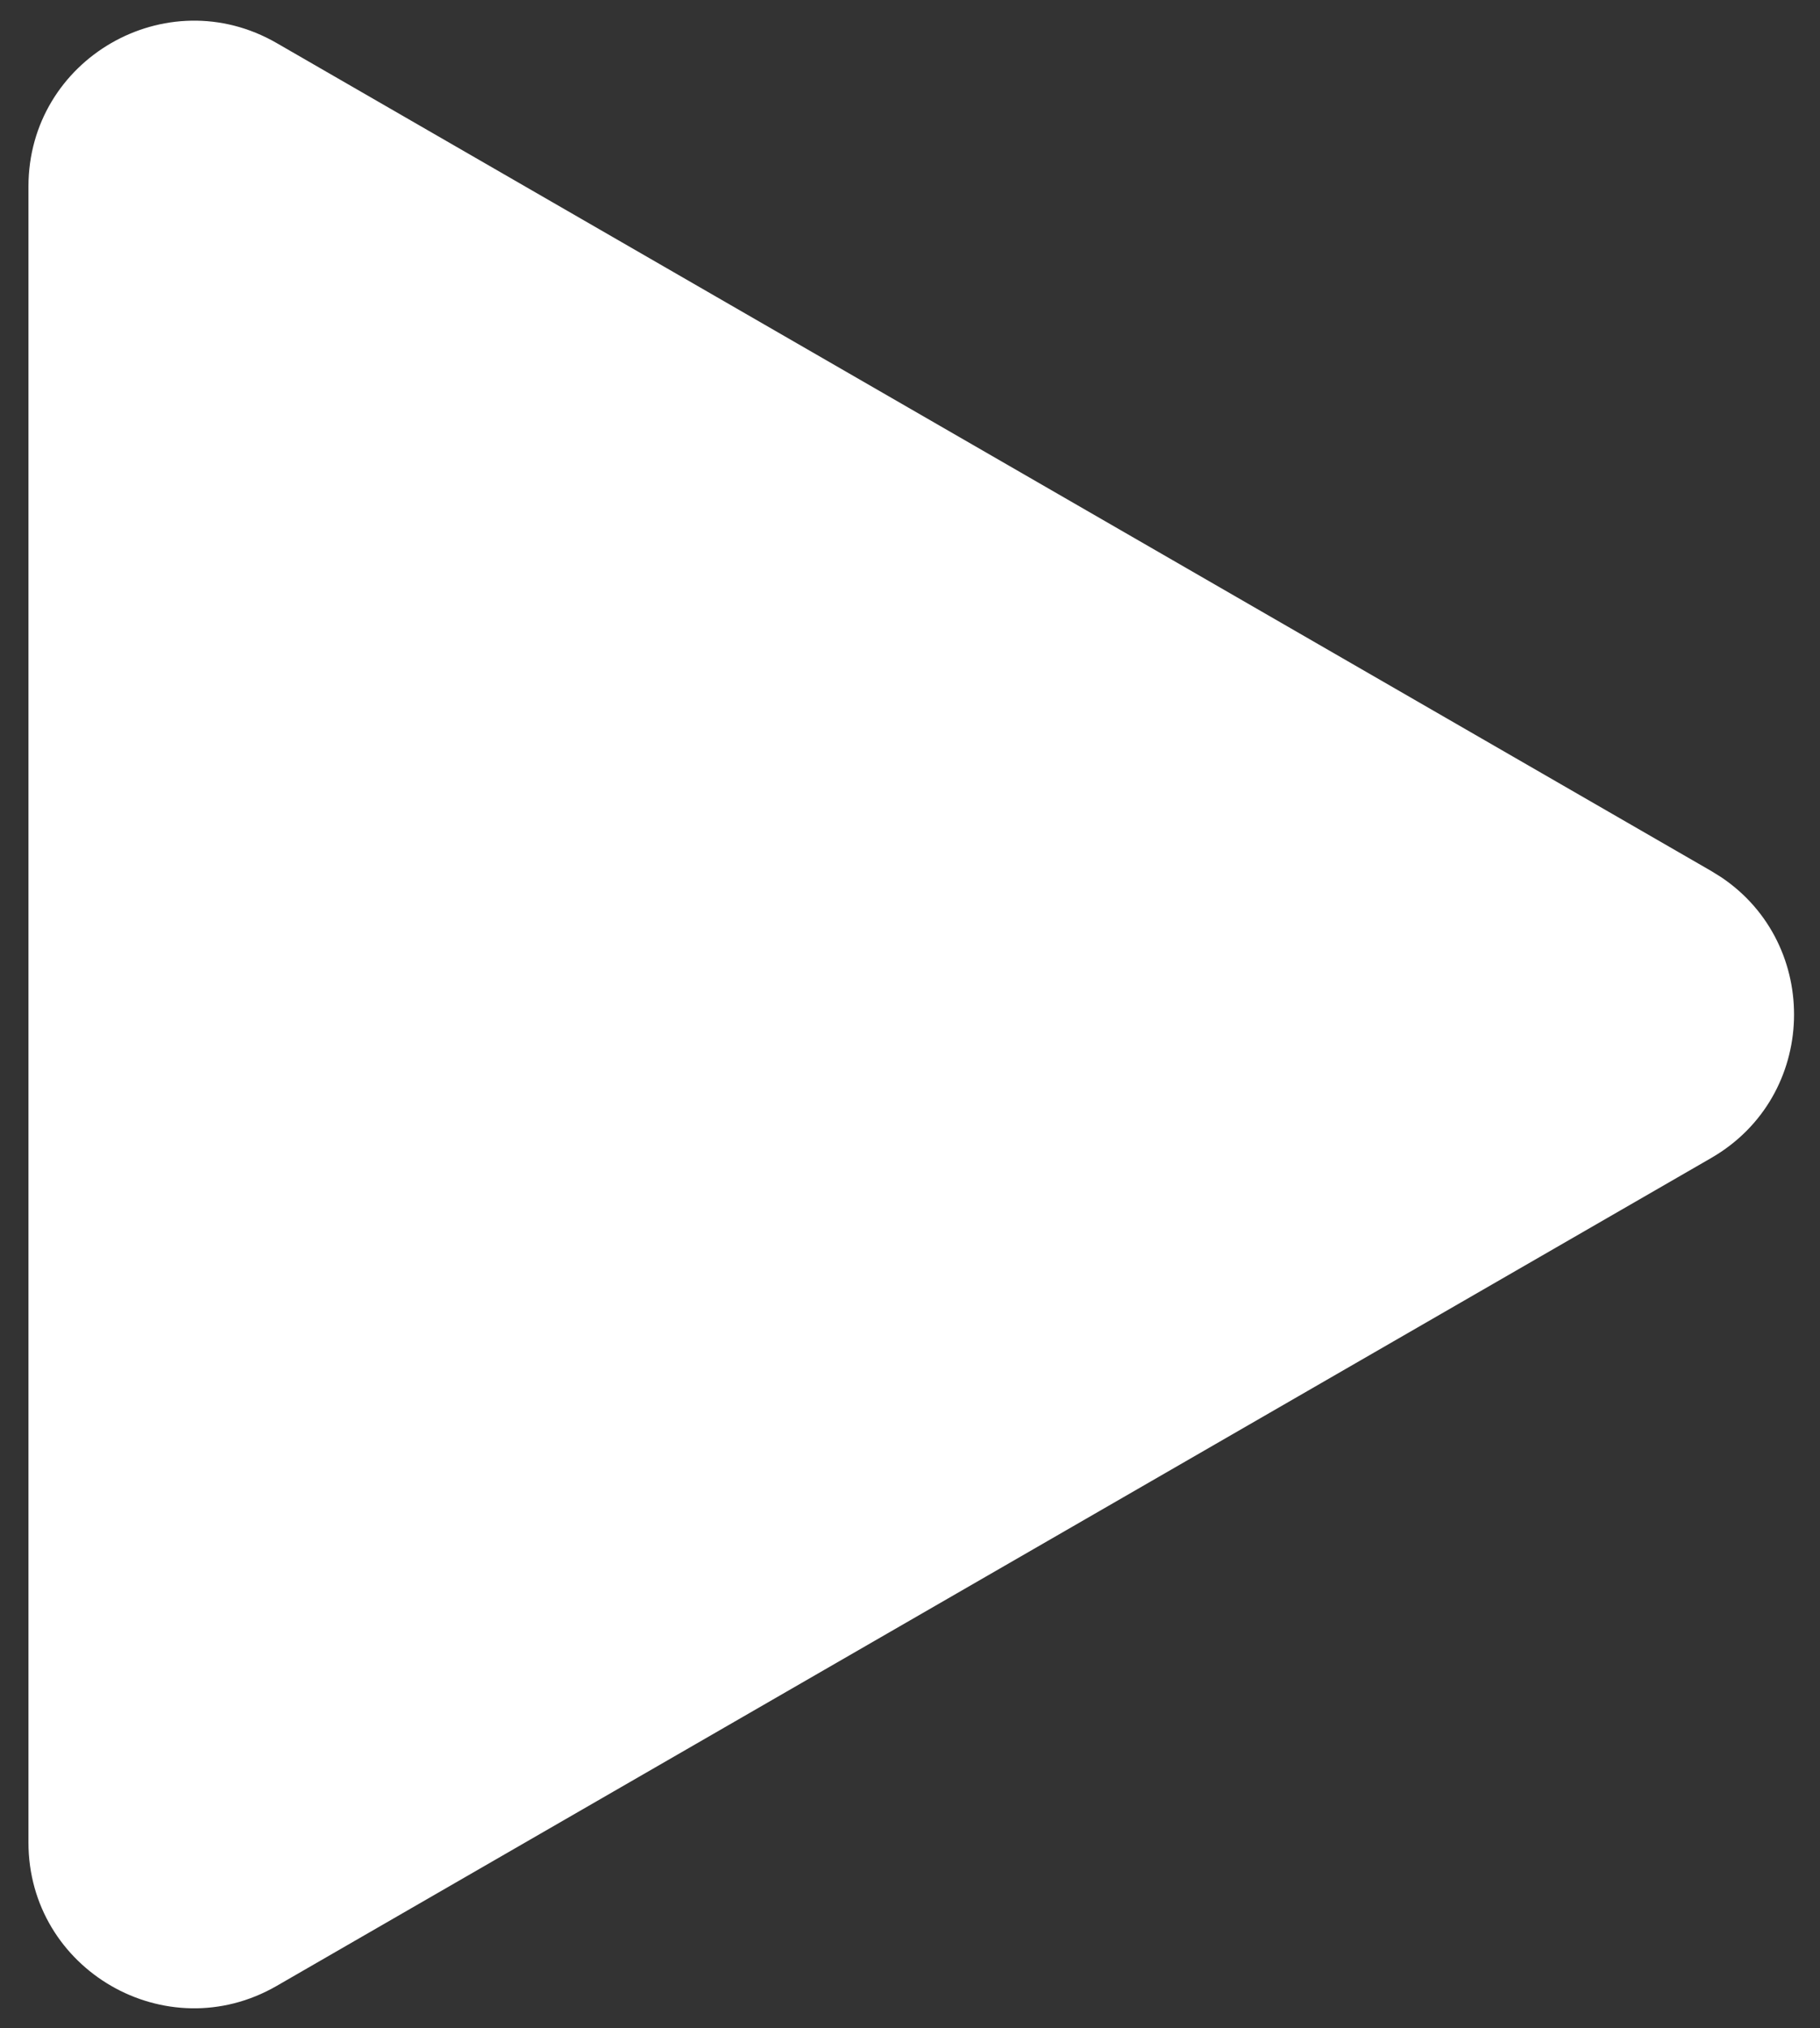 <svg width="44" height="49" viewBox="0 0 44 49" fill="none" xmlns="http://www.w3.org/2000/svg">
<rect x="0" y="0" width="44" height="49" fill="#333333" stroke="none"/>
<path d="M0.688 4.507C0.688 1.427 4.02 -0.498 6.688 1.04L41.37 21.044L41.613 21.195C44.038 22.823 43.956 26.486 41.37 27.978L6.688 47.982C4.02 49.52 0.688 47.595 0.688 44.515V4.507Z" fill="white"/>
</svg>
